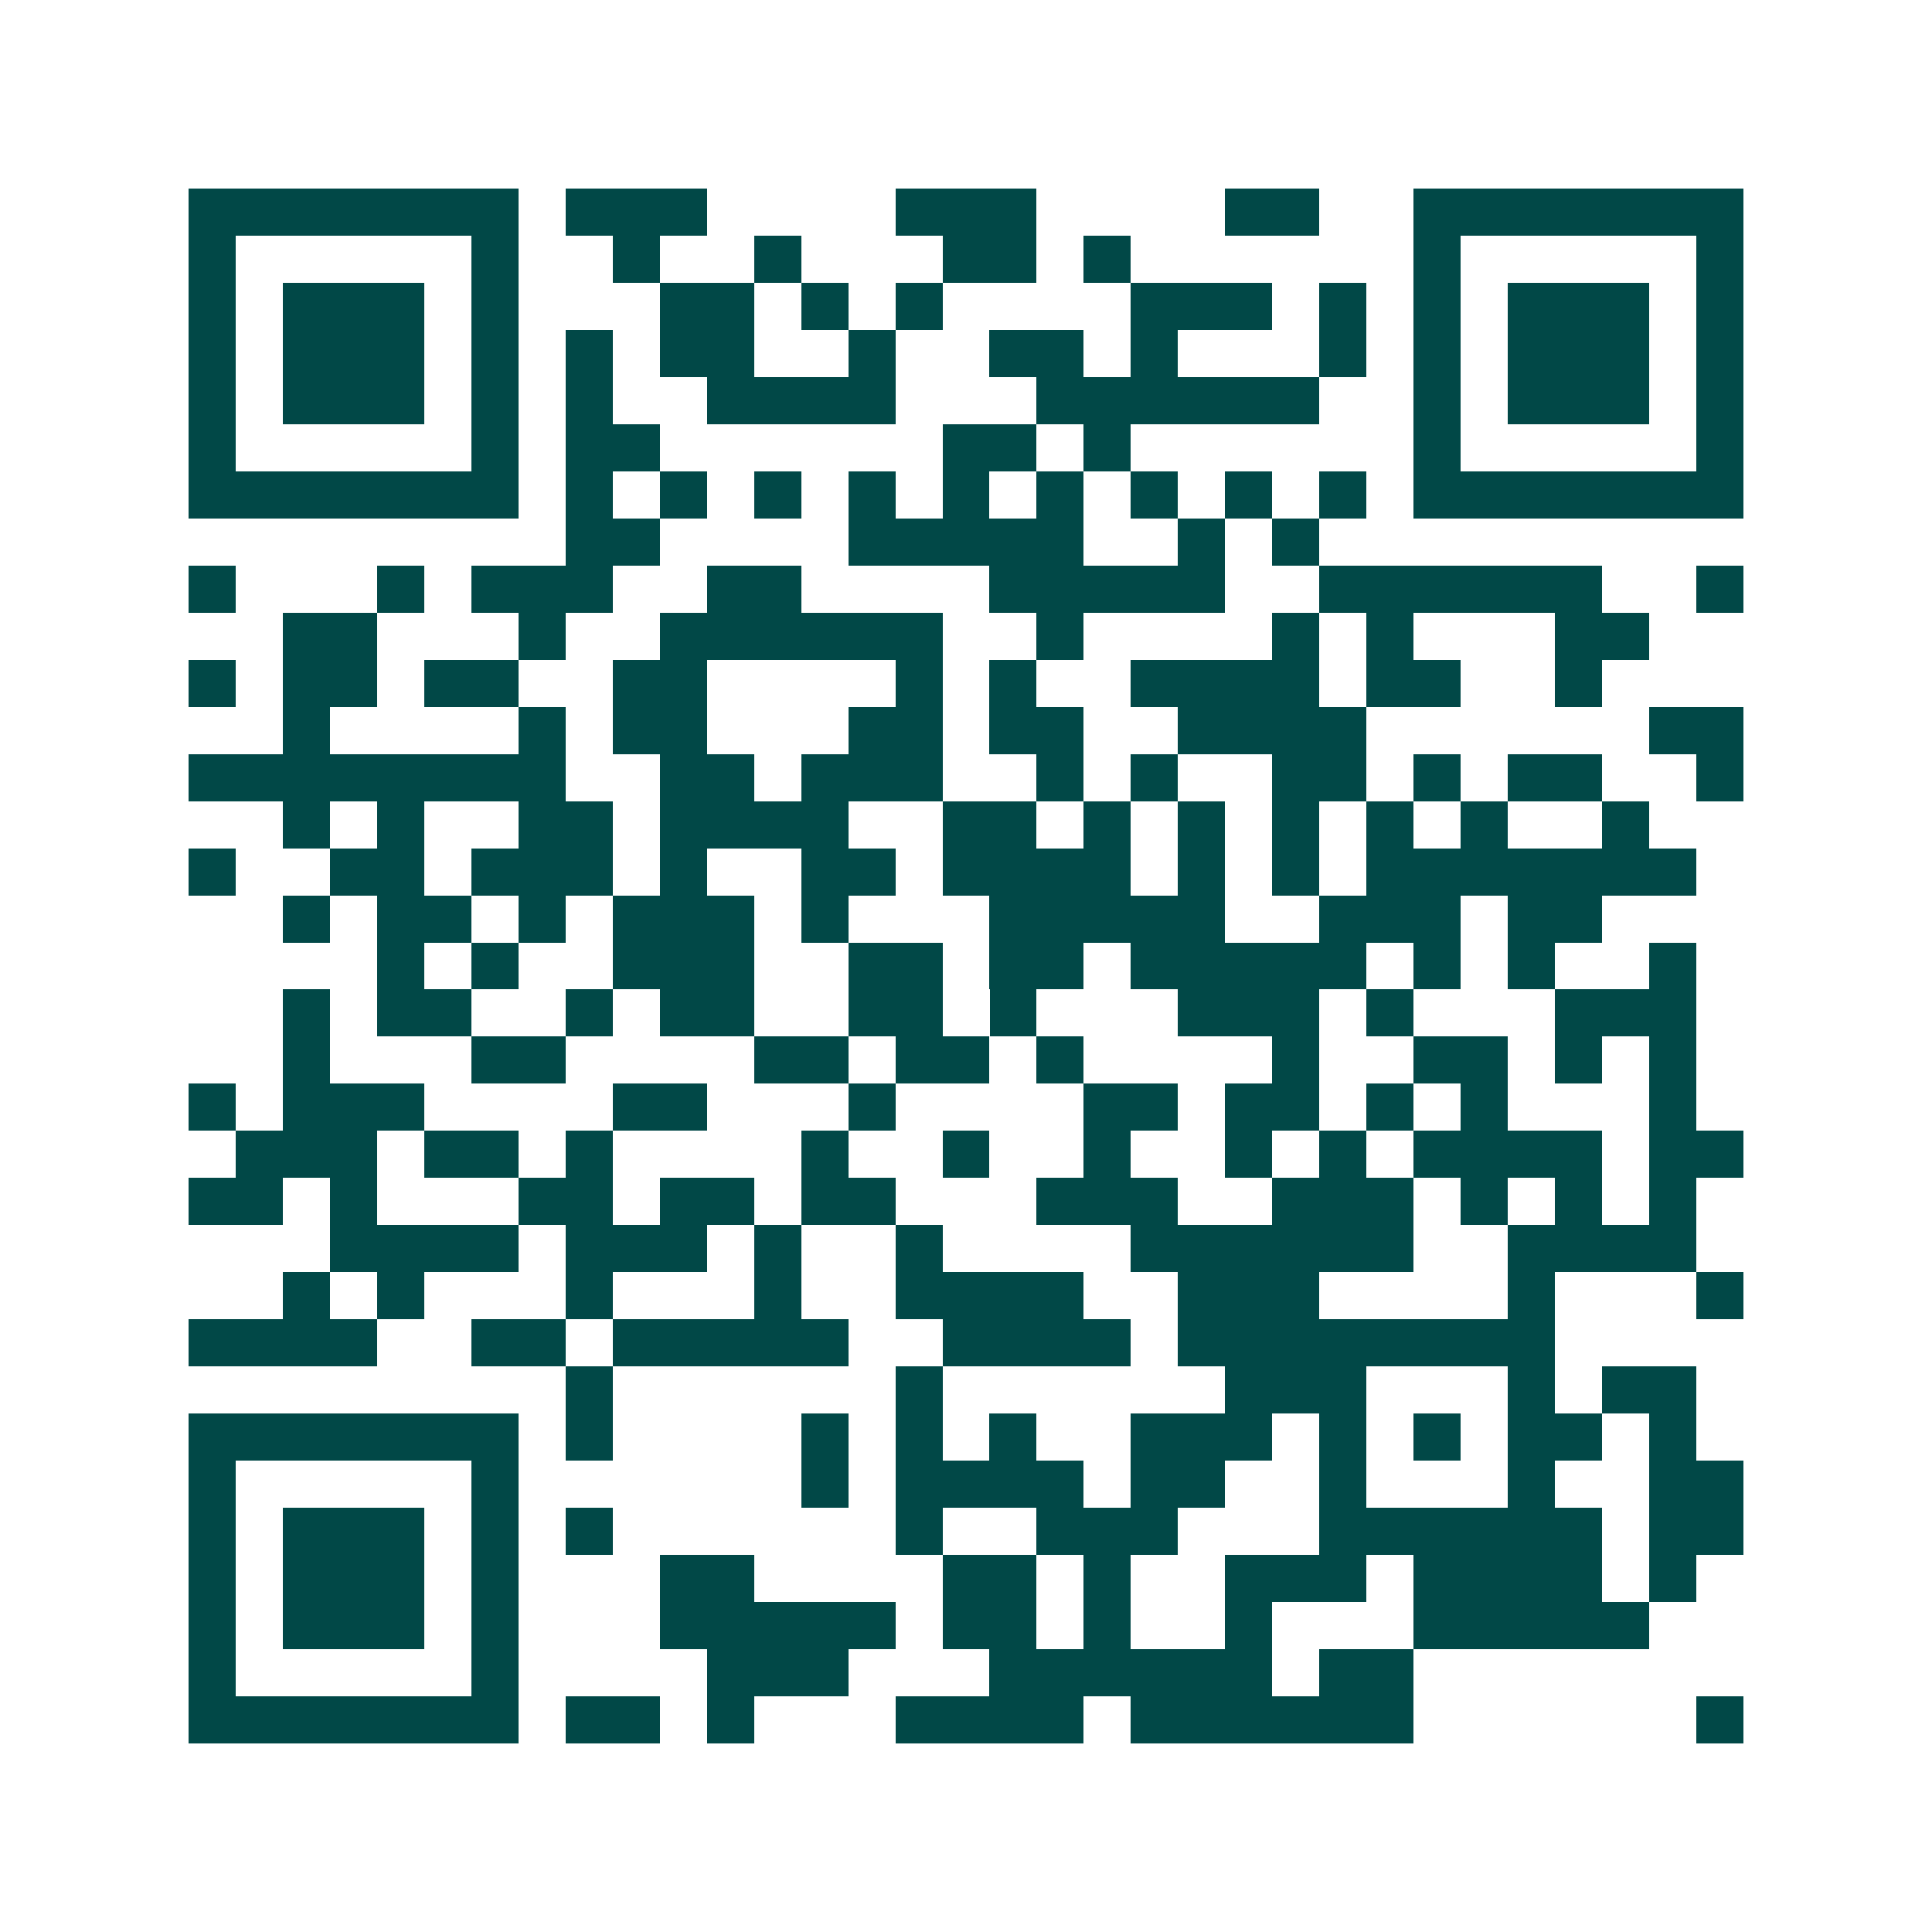 <svg xmlns="http://www.w3.org/2000/svg" width="200" height="200" viewBox="0 0 41 41" shape-rendering="crispEdges"><path fill="#ffffff" d="M0 0h41v41H0z"/><path stroke="#014847" d="M4 4.5h7m1 0h3m4 0h3m4 0h2m2 0h7M4 5.5h1m5 0h1m2 0h1m2 0h1m3 0h2m1 0h1m6 0h1m5 0h1M4 6.5h1m1 0h3m1 0h1m3 0h2m1 0h1m1 0h1m4 0h3m1 0h1m1 0h1m1 0h3m1 0h1M4 7.5h1m1 0h3m1 0h1m1 0h1m1 0h2m2 0h1m2 0h2m1 0h1m3 0h1m1 0h1m1 0h3m1 0h1M4 8.5h1m1 0h3m1 0h1m1 0h1m2 0h4m3 0h6m2 0h1m1 0h3m1 0h1M4 9.5h1m5 0h1m1 0h2m6 0h2m1 0h1m6 0h1m5 0h1M4 10.5h7m1 0h1m1 0h1m1 0h1m1 0h1m1 0h1m1 0h1m1 0h1m1 0h1m1 0h1m1 0h7M12 11.5h2m4 0h5m2 0h1m1 0h1M4 12.5h1m3 0h1m1 0h3m2 0h2m4 0h5m2 0h6m2 0h1M6 13.5h2m3 0h1m2 0h6m2 0h1m4 0h1m1 0h1m3 0h2M4 14.5h1m1 0h2m1 0h2m2 0h2m4 0h1m1 0h1m2 0h4m1 0h2m2 0h1M6 15.5h1m4 0h1m1 0h2m3 0h2m1 0h2m2 0h4m6 0h2M4 16.5h8m2 0h2m1 0h3m2 0h1m1 0h1m2 0h2m1 0h1m1 0h2m2 0h1M6 17.5h1m1 0h1m2 0h2m1 0h4m2 0h2m1 0h1m1 0h1m1 0h1m1 0h1m1 0h1m2 0h1M4 18.5h1m2 0h2m1 0h3m1 0h1m2 0h2m1 0h4m1 0h1m1 0h1m1 0h7M6 19.5h1m1 0h2m1 0h1m1 0h3m1 0h1m3 0h5m2 0h3m1 0h2M8 20.5h1m1 0h1m2 0h3m2 0h2m1 0h2m1 0h5m1 0h1m1 0h1m2 0h1M6 21.5h1m1 0h2m2 0h1m1 0h2m2 0h2m1 0h1m3 0h3m1 0h1m3 0h3M6 22.5h1m3 0h2m4 0h2m1 0h2m1 0h1m4 0h1m2 0h2m1 0h1m1 0h1M4 23.5h1m1 0h3m4 0h2m3 0h1m4 0h2m1 0h2m1 0h1m1 0h1m3 0h1M5 24.5h3m1 0h2m1 0h1m4 0h1m2 0h1m2 0h1m2 0h1m1 0h1m1 0h4m1 0h2M4 25.5h2m1 0h1m3 0h2m1 0h2m1 0h2m3 0h3m2 0h3m1 0h1m1 0h1m1 0h1M7 26.5h4m1 0h3m1 0h1m2 0h1m4 0h6m2 0h4M6 27.5h1m1 0h1m3 0h1m3 0h1m2 0h4m2 0h3m4 0h1m3 0h1M4 28.5h4m2 0h2m1 0h5m2 0h4m1 0h8M12 29.5h1m6 0h1m6 0h3m3 0h1m1 0h2M4 30.5h7m1 0h1m4 0h1m1 0h1m1 0h1m2 0h3m1 0h1m1 0h1m1 0h2m1 0h1M4 31.5h1m5 0h1m6 0h1m1 0h4m1 0h2m2 0h1m3 0h1m2 0h2M4 32.5h1m1 0h3m1 0h1m1 0h1m6 0h1m2 0h3m3 0h6m1 0h2M4 33.5h1m1 0h3m1 0h1m3 0h2m4 0h2m1 0h1m2 0h3m1 0h4m1 0h1M4 34.5h1m1 0h3m1 0h1m3 0h5m1 0h2m1 0h1m2 0h1m3 0h5M4 35.5h1m5 0h1m4 0h3m3 0h6m1 0h2M4 36.5h7m1 0h2m1 0h1m3 0h4m1 0h6m6 0h1"/></svg>
